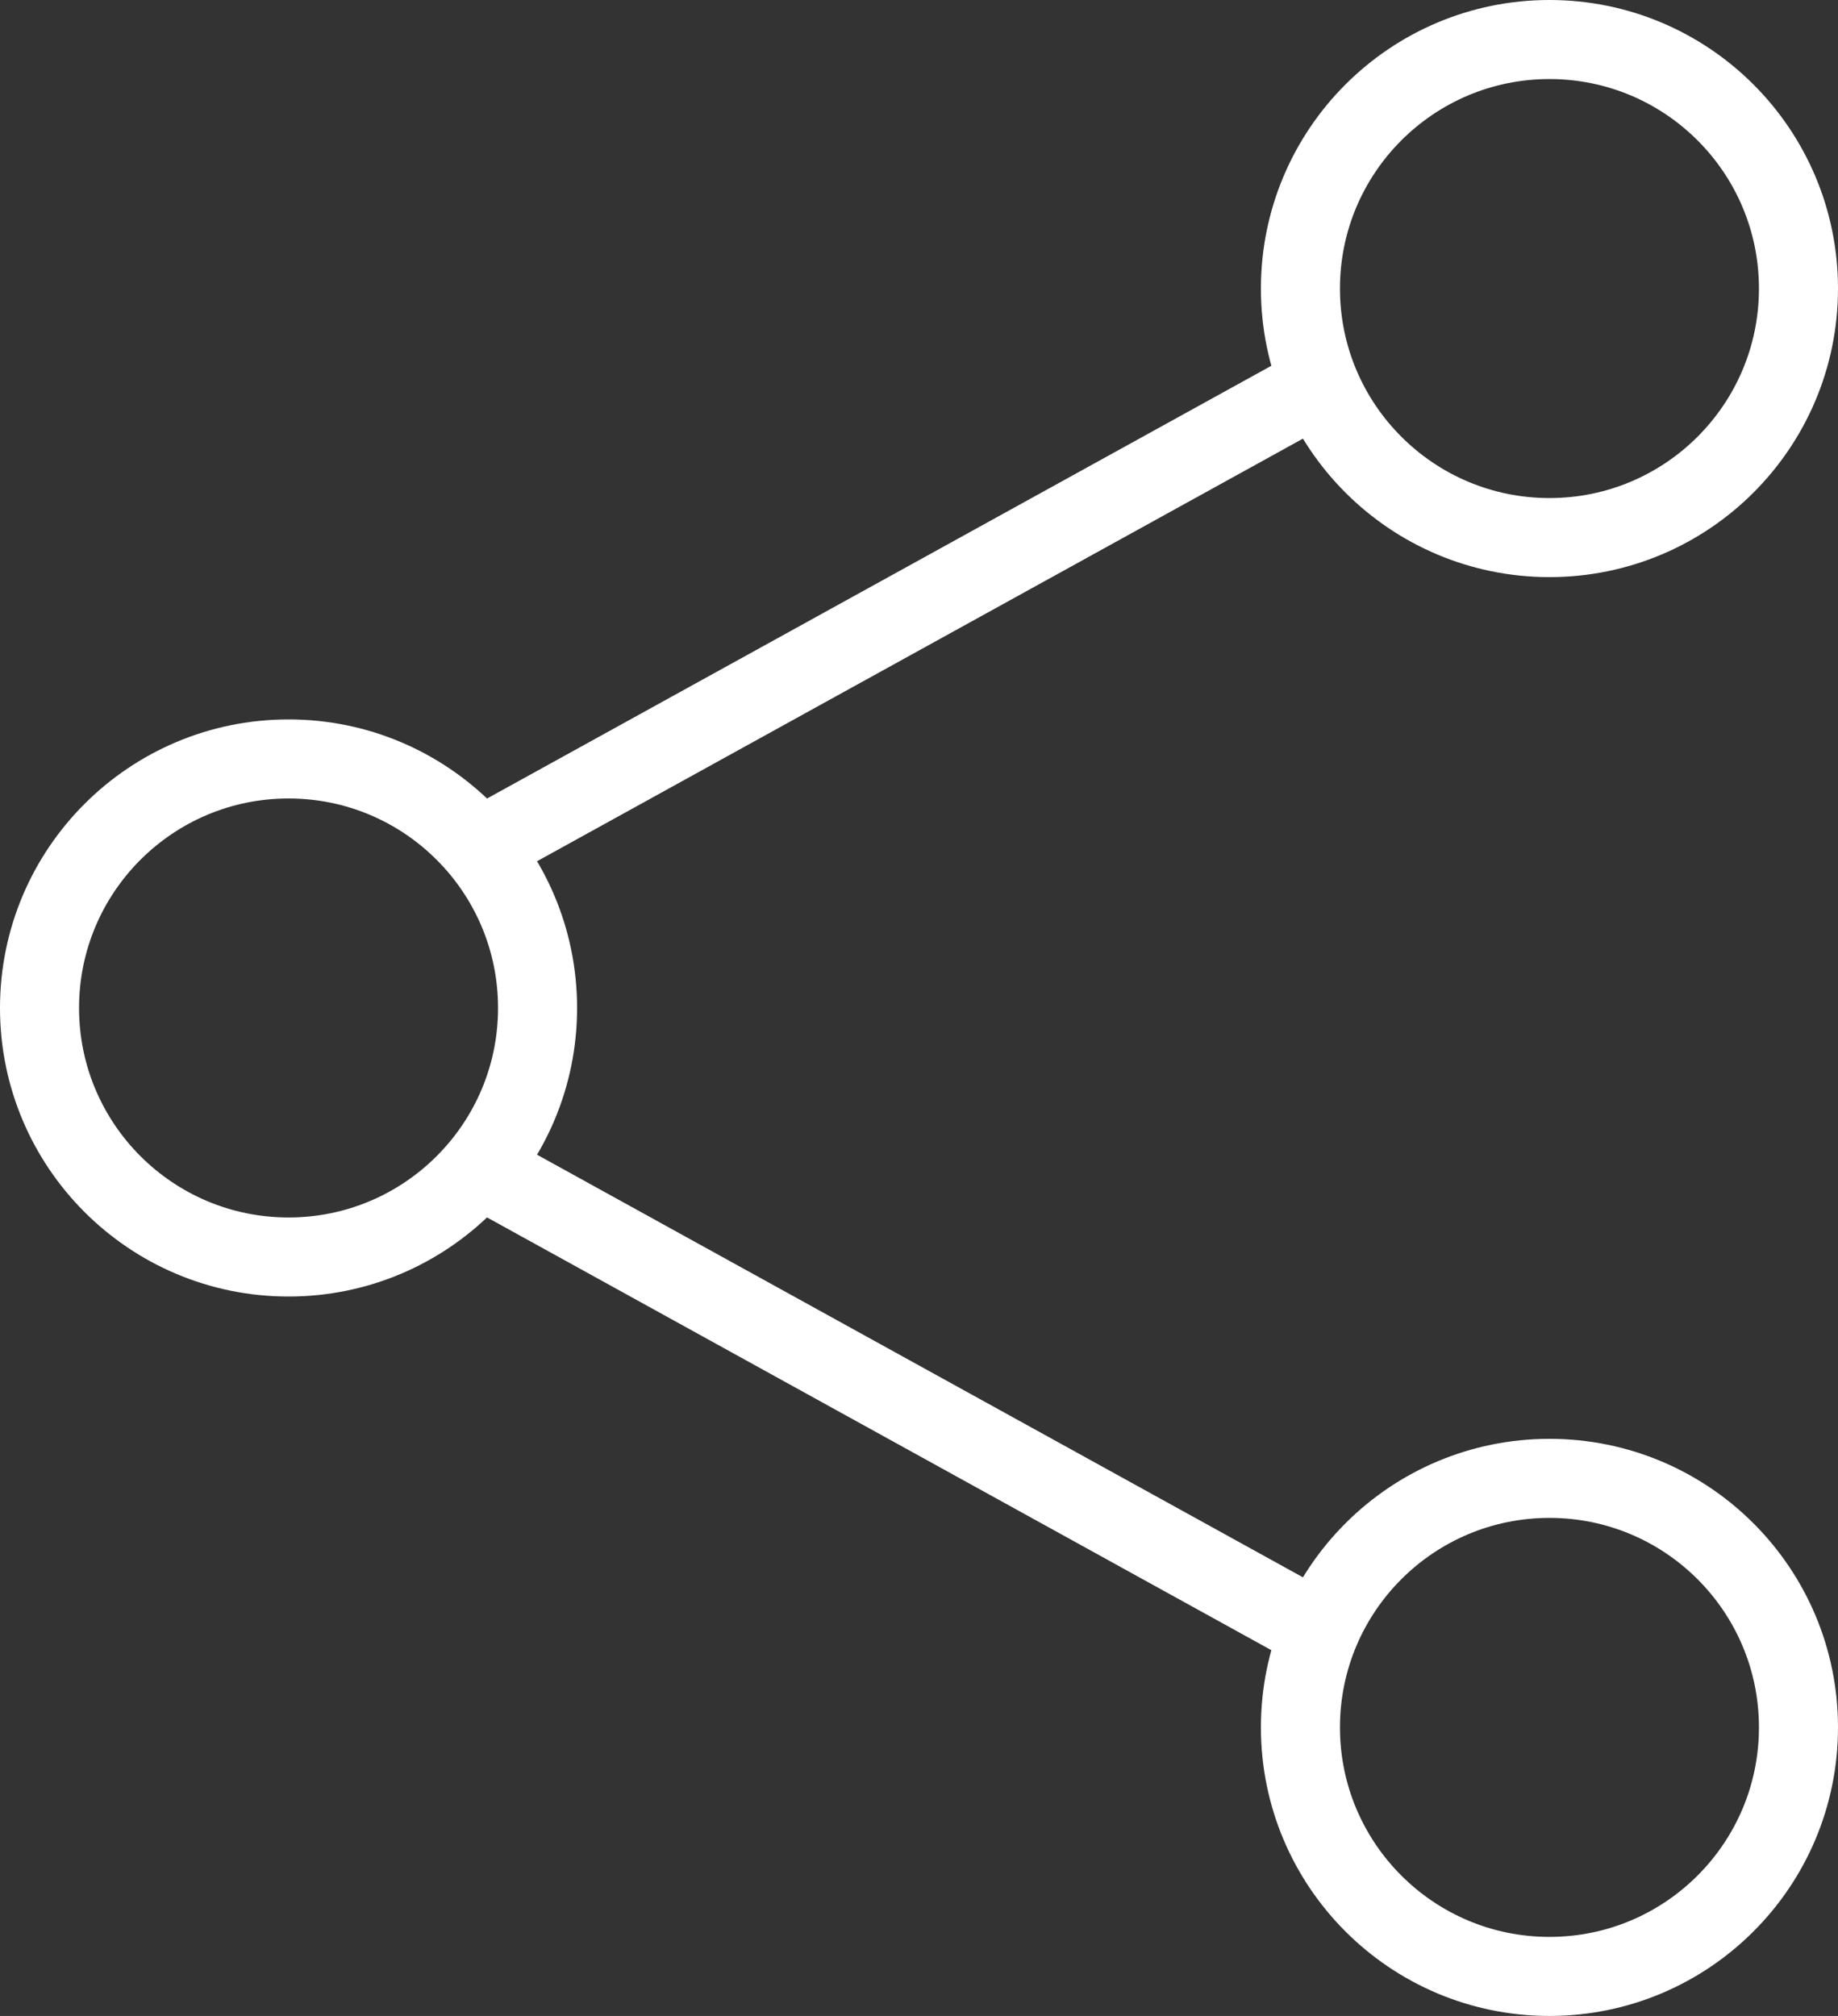 <svg id="Capa_1" data-name="Capa 1" xmlns="http://www.w3.org/2000/svg" viewBox="0 0 232.5 255"><rect x="0" y="0" width="232.5" height="255" fill="#333333" stroke="none"/><defs><style>.cls-1{fill:none;}.cls-1,.cls-2{stroke:#fff;stroke-miterlimit:10;stroke-width:10px;}.cls-2{fill:#fff;}</style></defs><circle class="cls-1" cx="36.5" cy="127.5" r="31.5"/><line class="cls-2" x1="58.45" y1="146.54" x2="168.59" y2="207.31"/><line class="cls-2" x1="62" y1="106.5" x2="169.26" y2="47.32"/><circle class="cls-1" cx="196" cy="36.5" r="31.5"/><circle class="cls-1" cx="196" cy="218.5" r="31.5"/></svg>